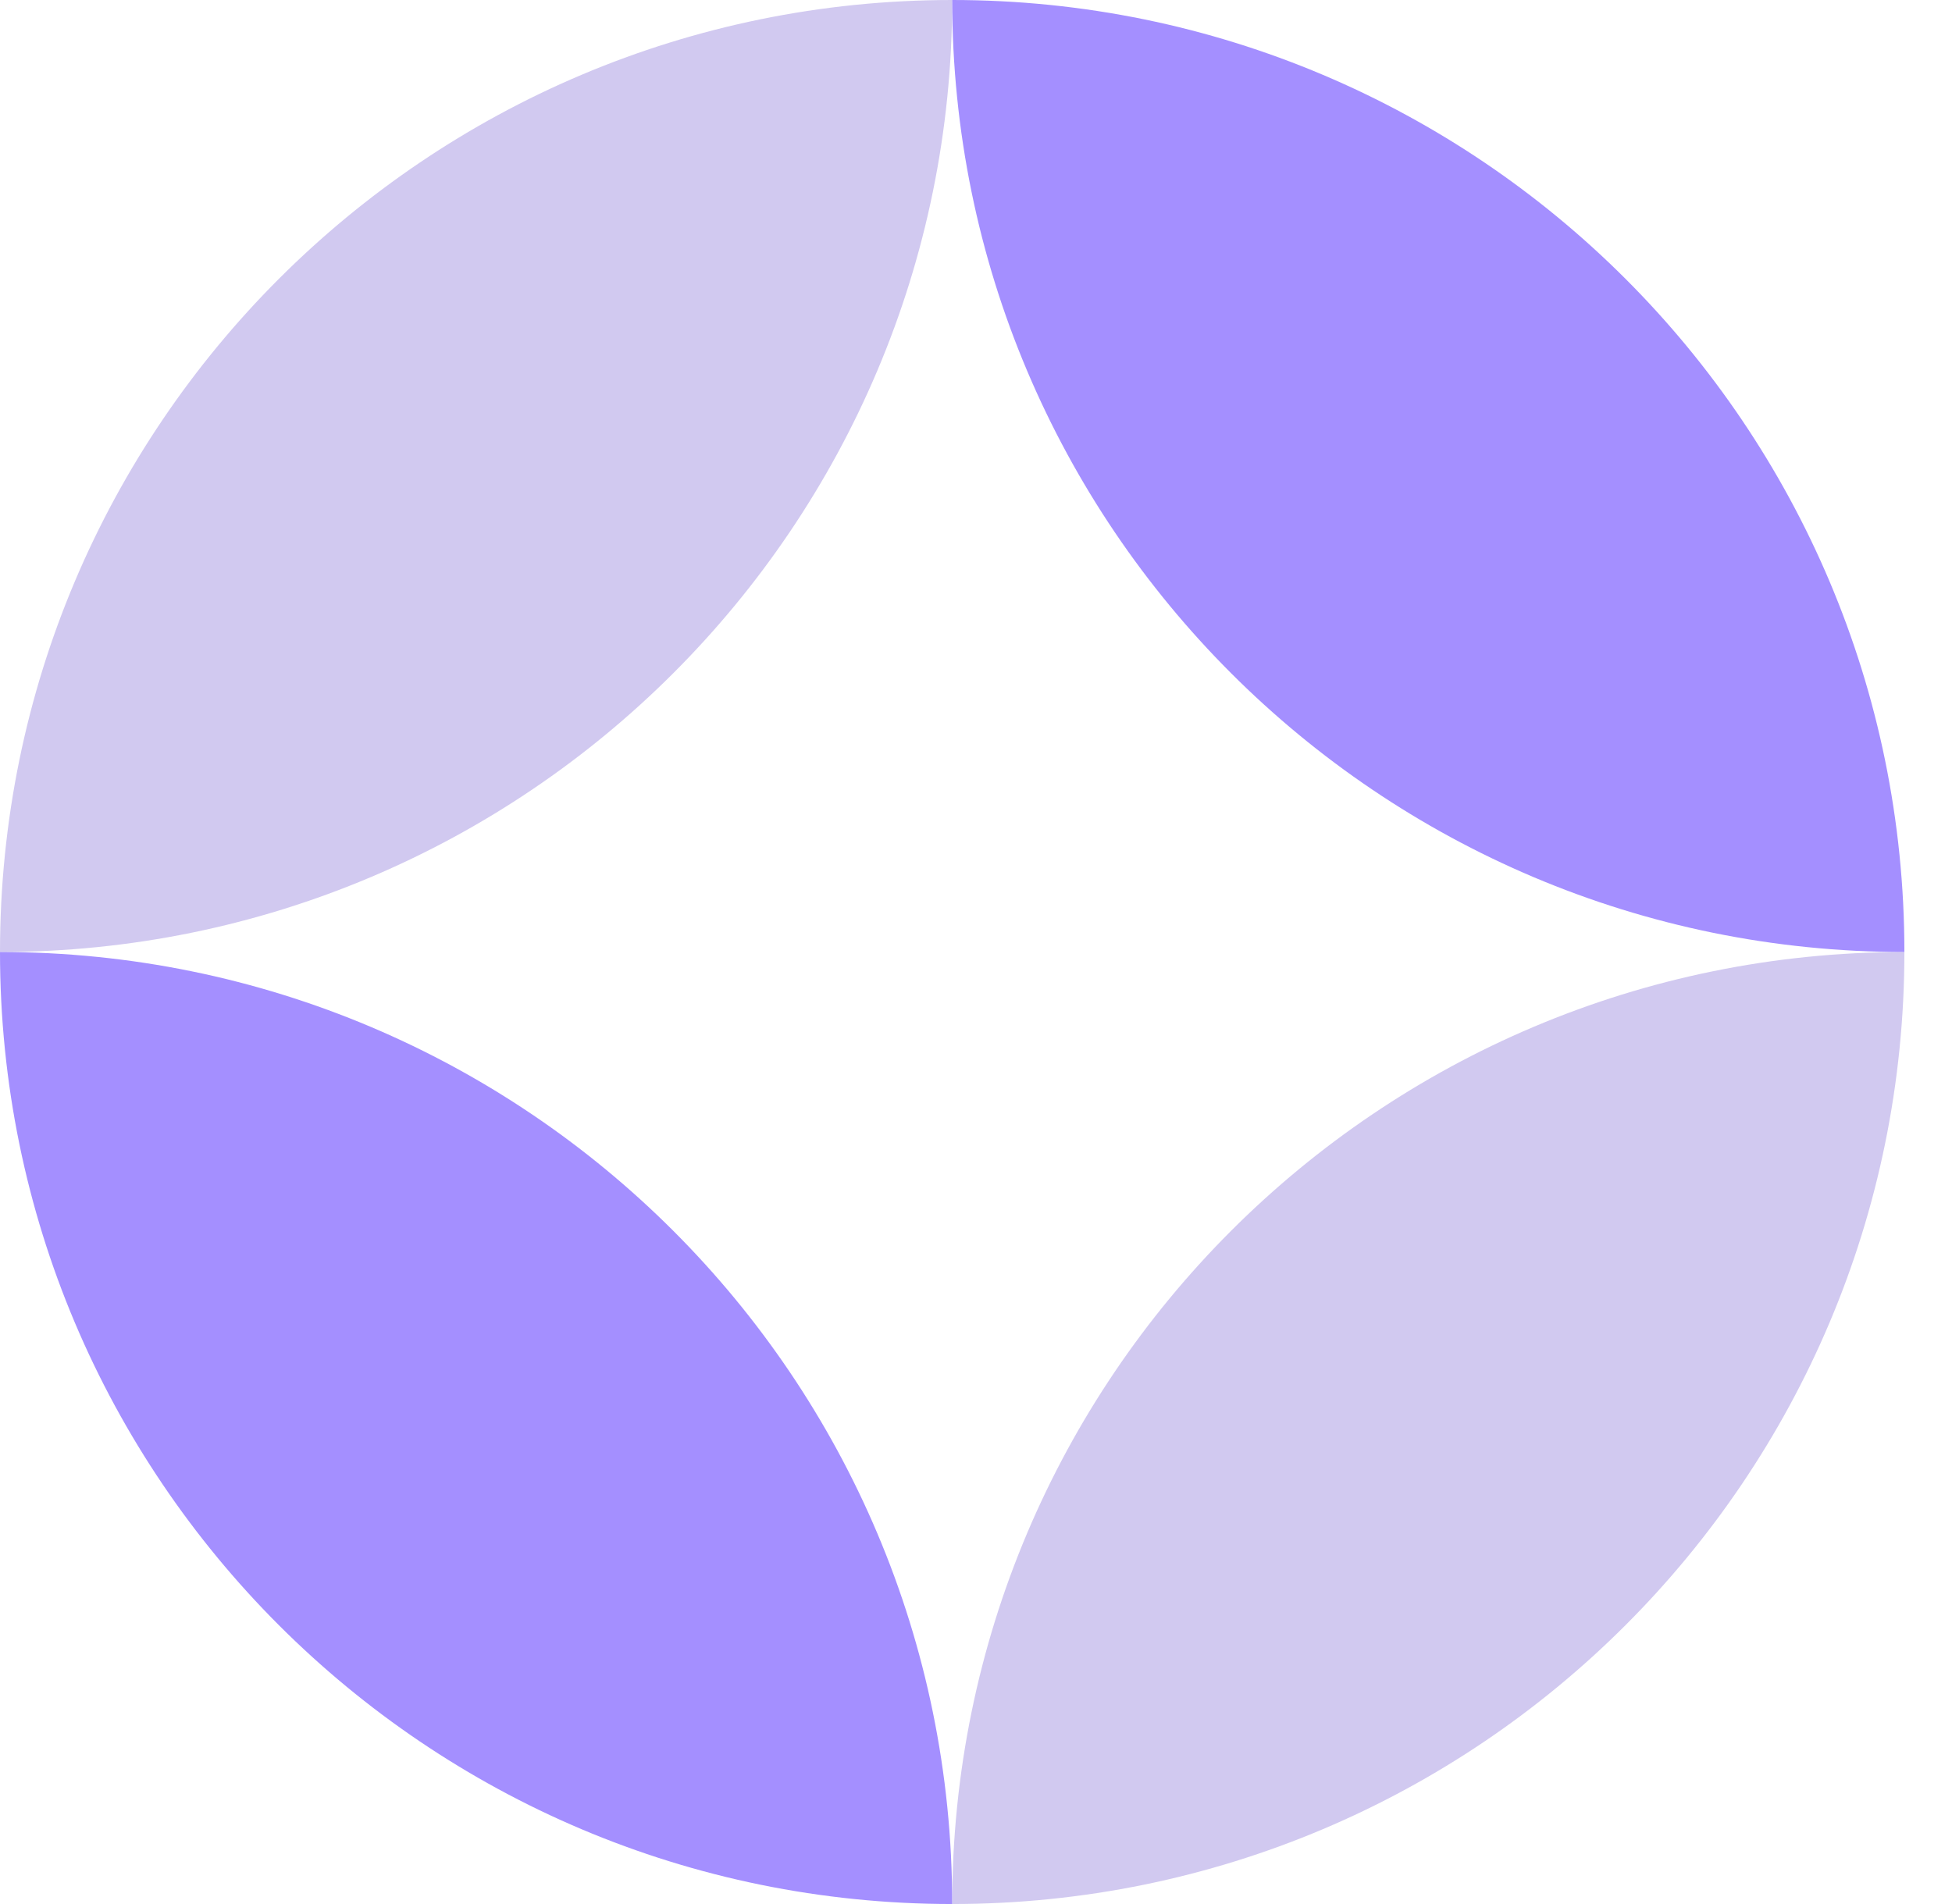<svg id="logo-44" width="41" height="40" viewBox="0 0 41 40" fill="none" xmlns="http://www.w3.org/2000/svg"> <path d="M20 0C8.954 0 0 8.954 0 20C11.046 20 20 11.046 20 0Z" fill="#d1c9f0" class="ccustom"></path> <path d="M20 40C31.046 40 40 31.046 40 20C28.954 20 20 28.954 20 40Z" fill="#d1c9f0" class="ccustom"></path> <path d="M20 0C31.046 0 40 8.954 40 20C28.954 20 20 11.046 20 0Z" fill="#a48fff" class="ccompli2"></path> <path d="M20 40C8.954 40 -9.65645e-07 31.046 0 20C11.046 20 20 28.954 20 40Z" fill="#a48fff" class="ccompli2"></path> </svg>
